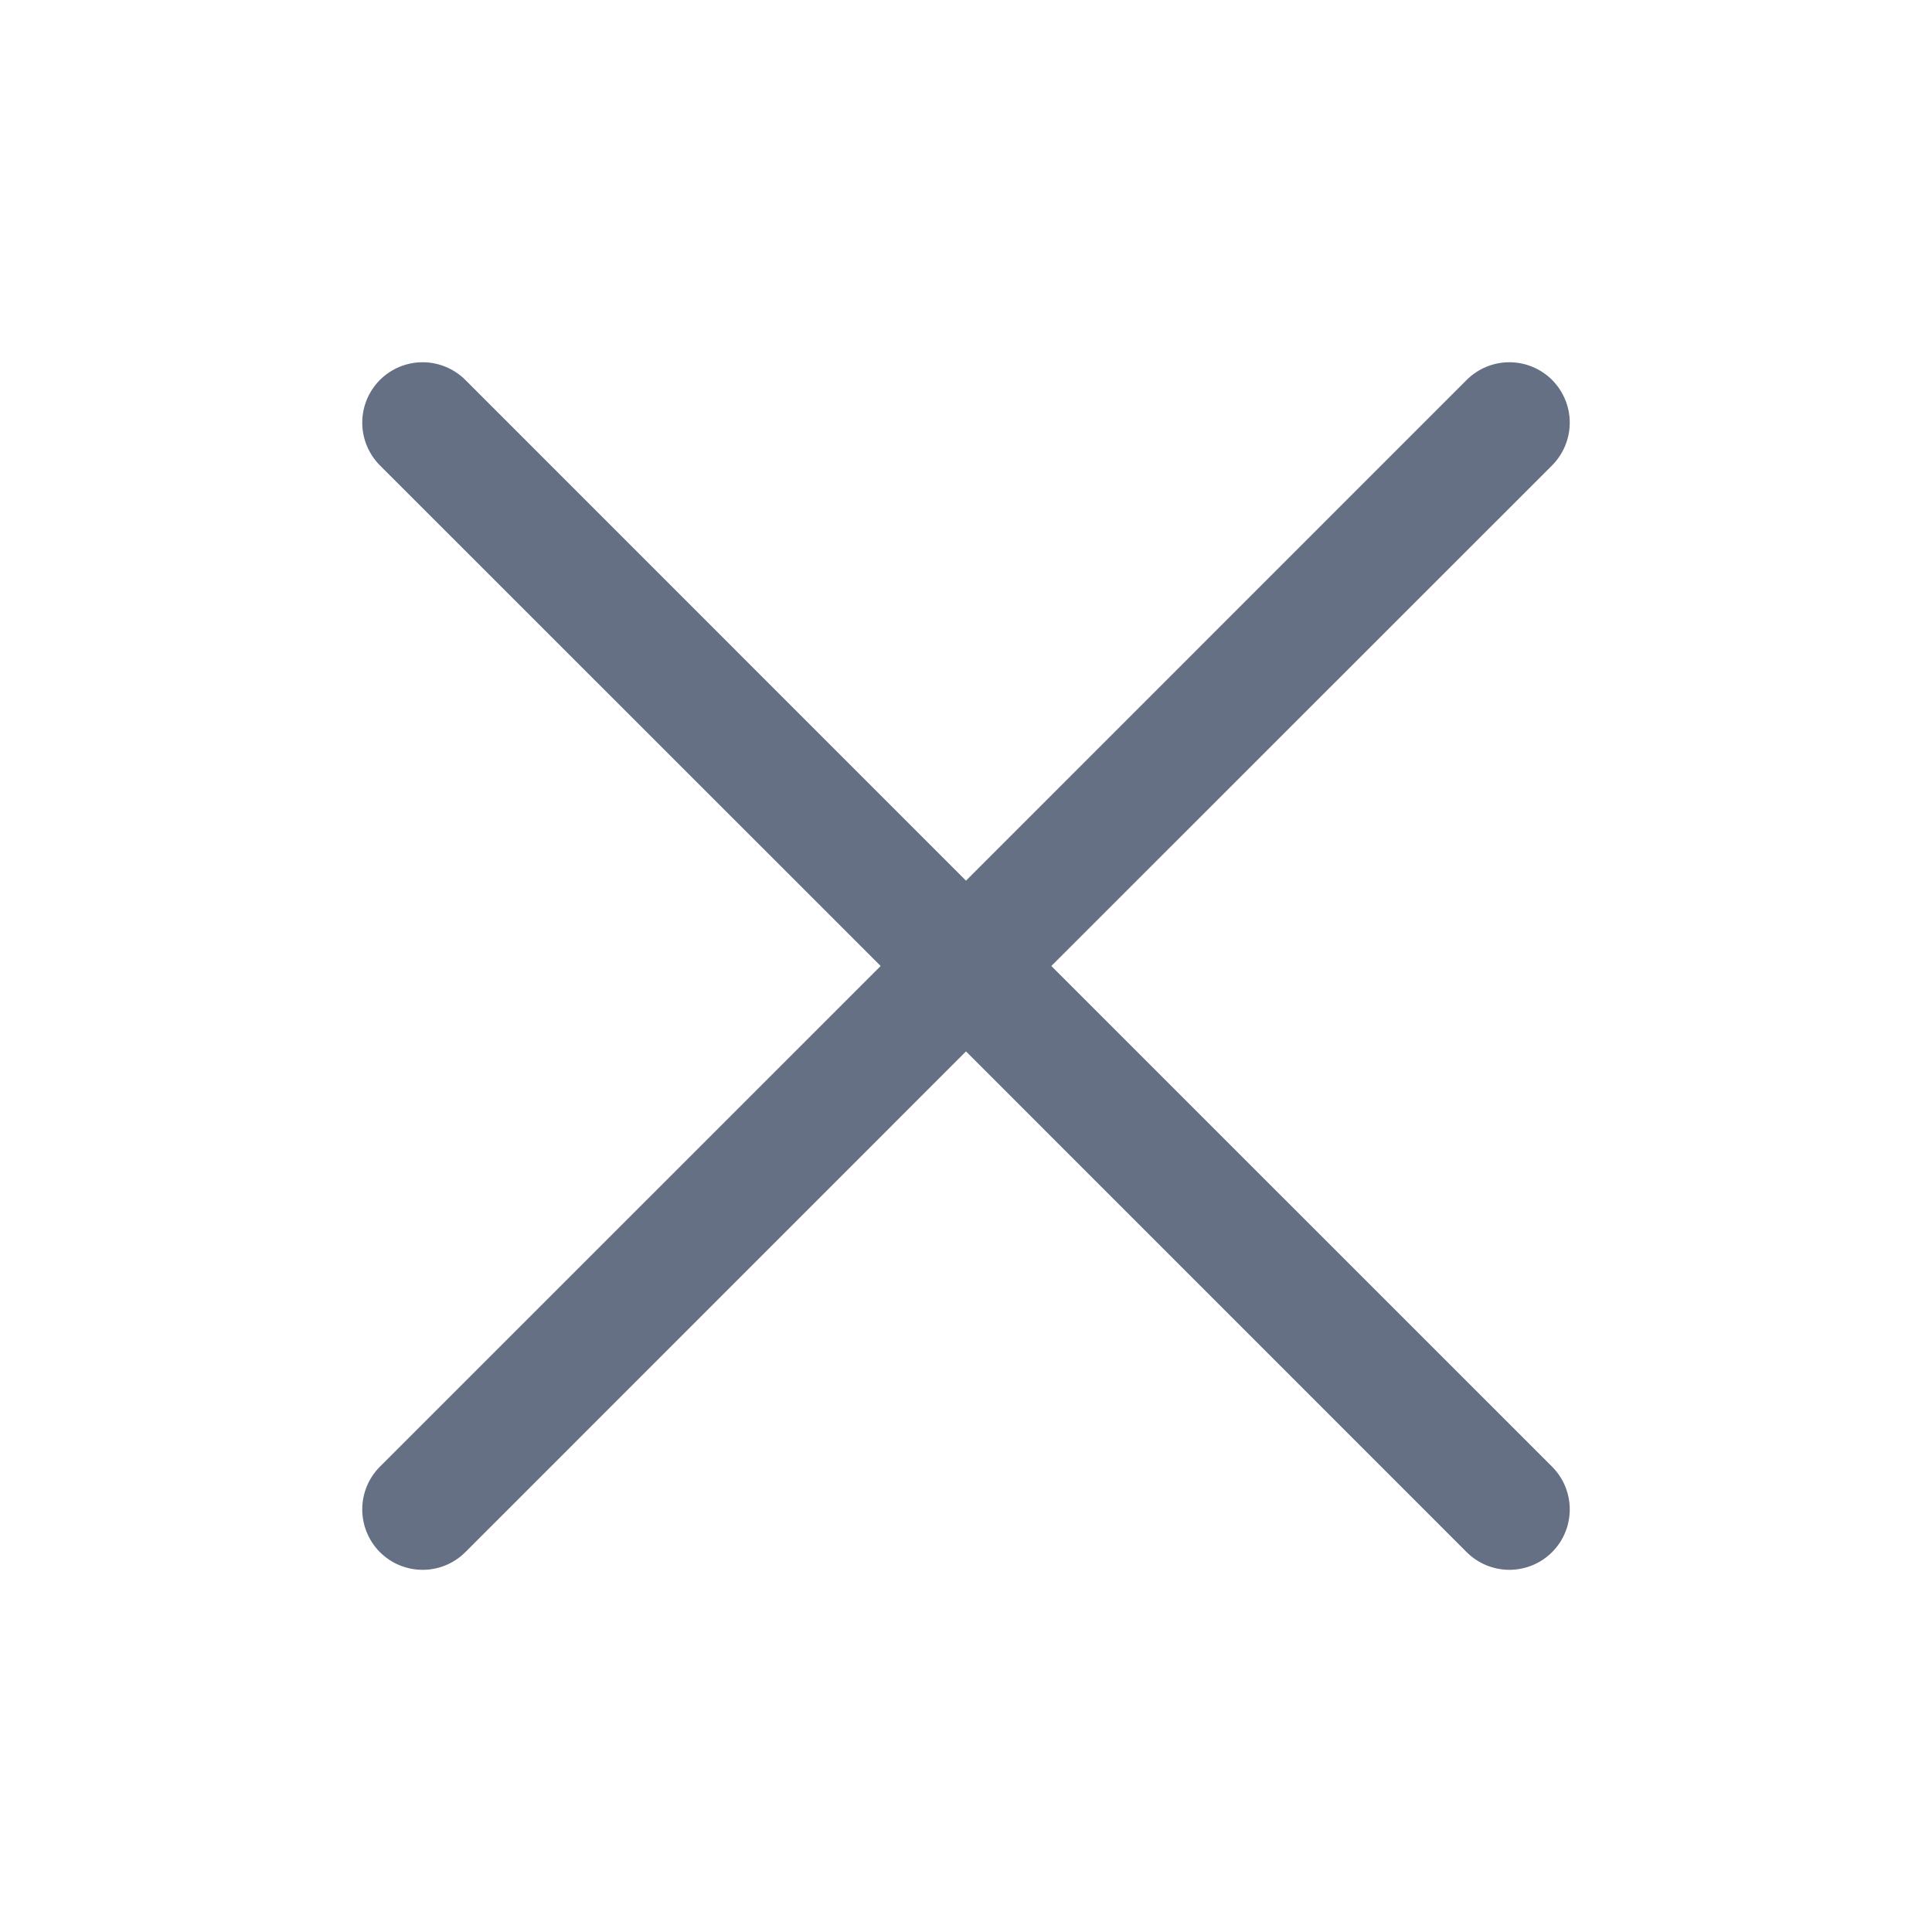 <svg width="24" height="24" viewBox="0 0 24 24" fill="none" xmlns="http://www.w3.org/2000/svg">
<path d="M19.281 18.22C19.35 18.29 19.406 18.372 19.443 18.463C19.481 18.554 19.5 18.652 19.5 18.75C19.5 18.849 19.481 18.947 19.443 19.038C19.406 19.129 19.35 19.211 19.281 19.281C19.211 19.351 19.128 19.406 19.037 19.444C18.946 19.481 18.849 19.501 18.75 19.501C18.651 19.501 18.554 19.481 18.463 19.444C18.372 19.406 18.289 19.351 18.219 19.281L12 13.061L5.781 19.281C5.64 19.422 5.449 19.501 5.25 19.501C5.051 19.501 4.86 19.422 4.719 19.281C4.579 19.14 4.5 18.949 4.5 18.75C4.5 18.551 4.579 18.36 4.719 18.22L10.94 12L4.719 5.781C4.579 5.64 4.5 5.449 4.5 5.25C4.5 5.051 4.579 4.861 4.719 4.72C4.86 4.579 5.051 4.5 5.25 4.5C5.449 4.5 5.64 4.579 5.781 4.72L12 10.94L18.219 4.72C18.36 4.579 18.551 4.5 18.75 4.5C18.949 4.5 19.14 4.579 19.281 4.72C19.421 4.861 19.5 5.051 19.5 5.25C19.5 5.449 19.421 5.64 19.281 5.781L13.06 12L19.281 18.22Z" fill="#667085"/>
</svg>
